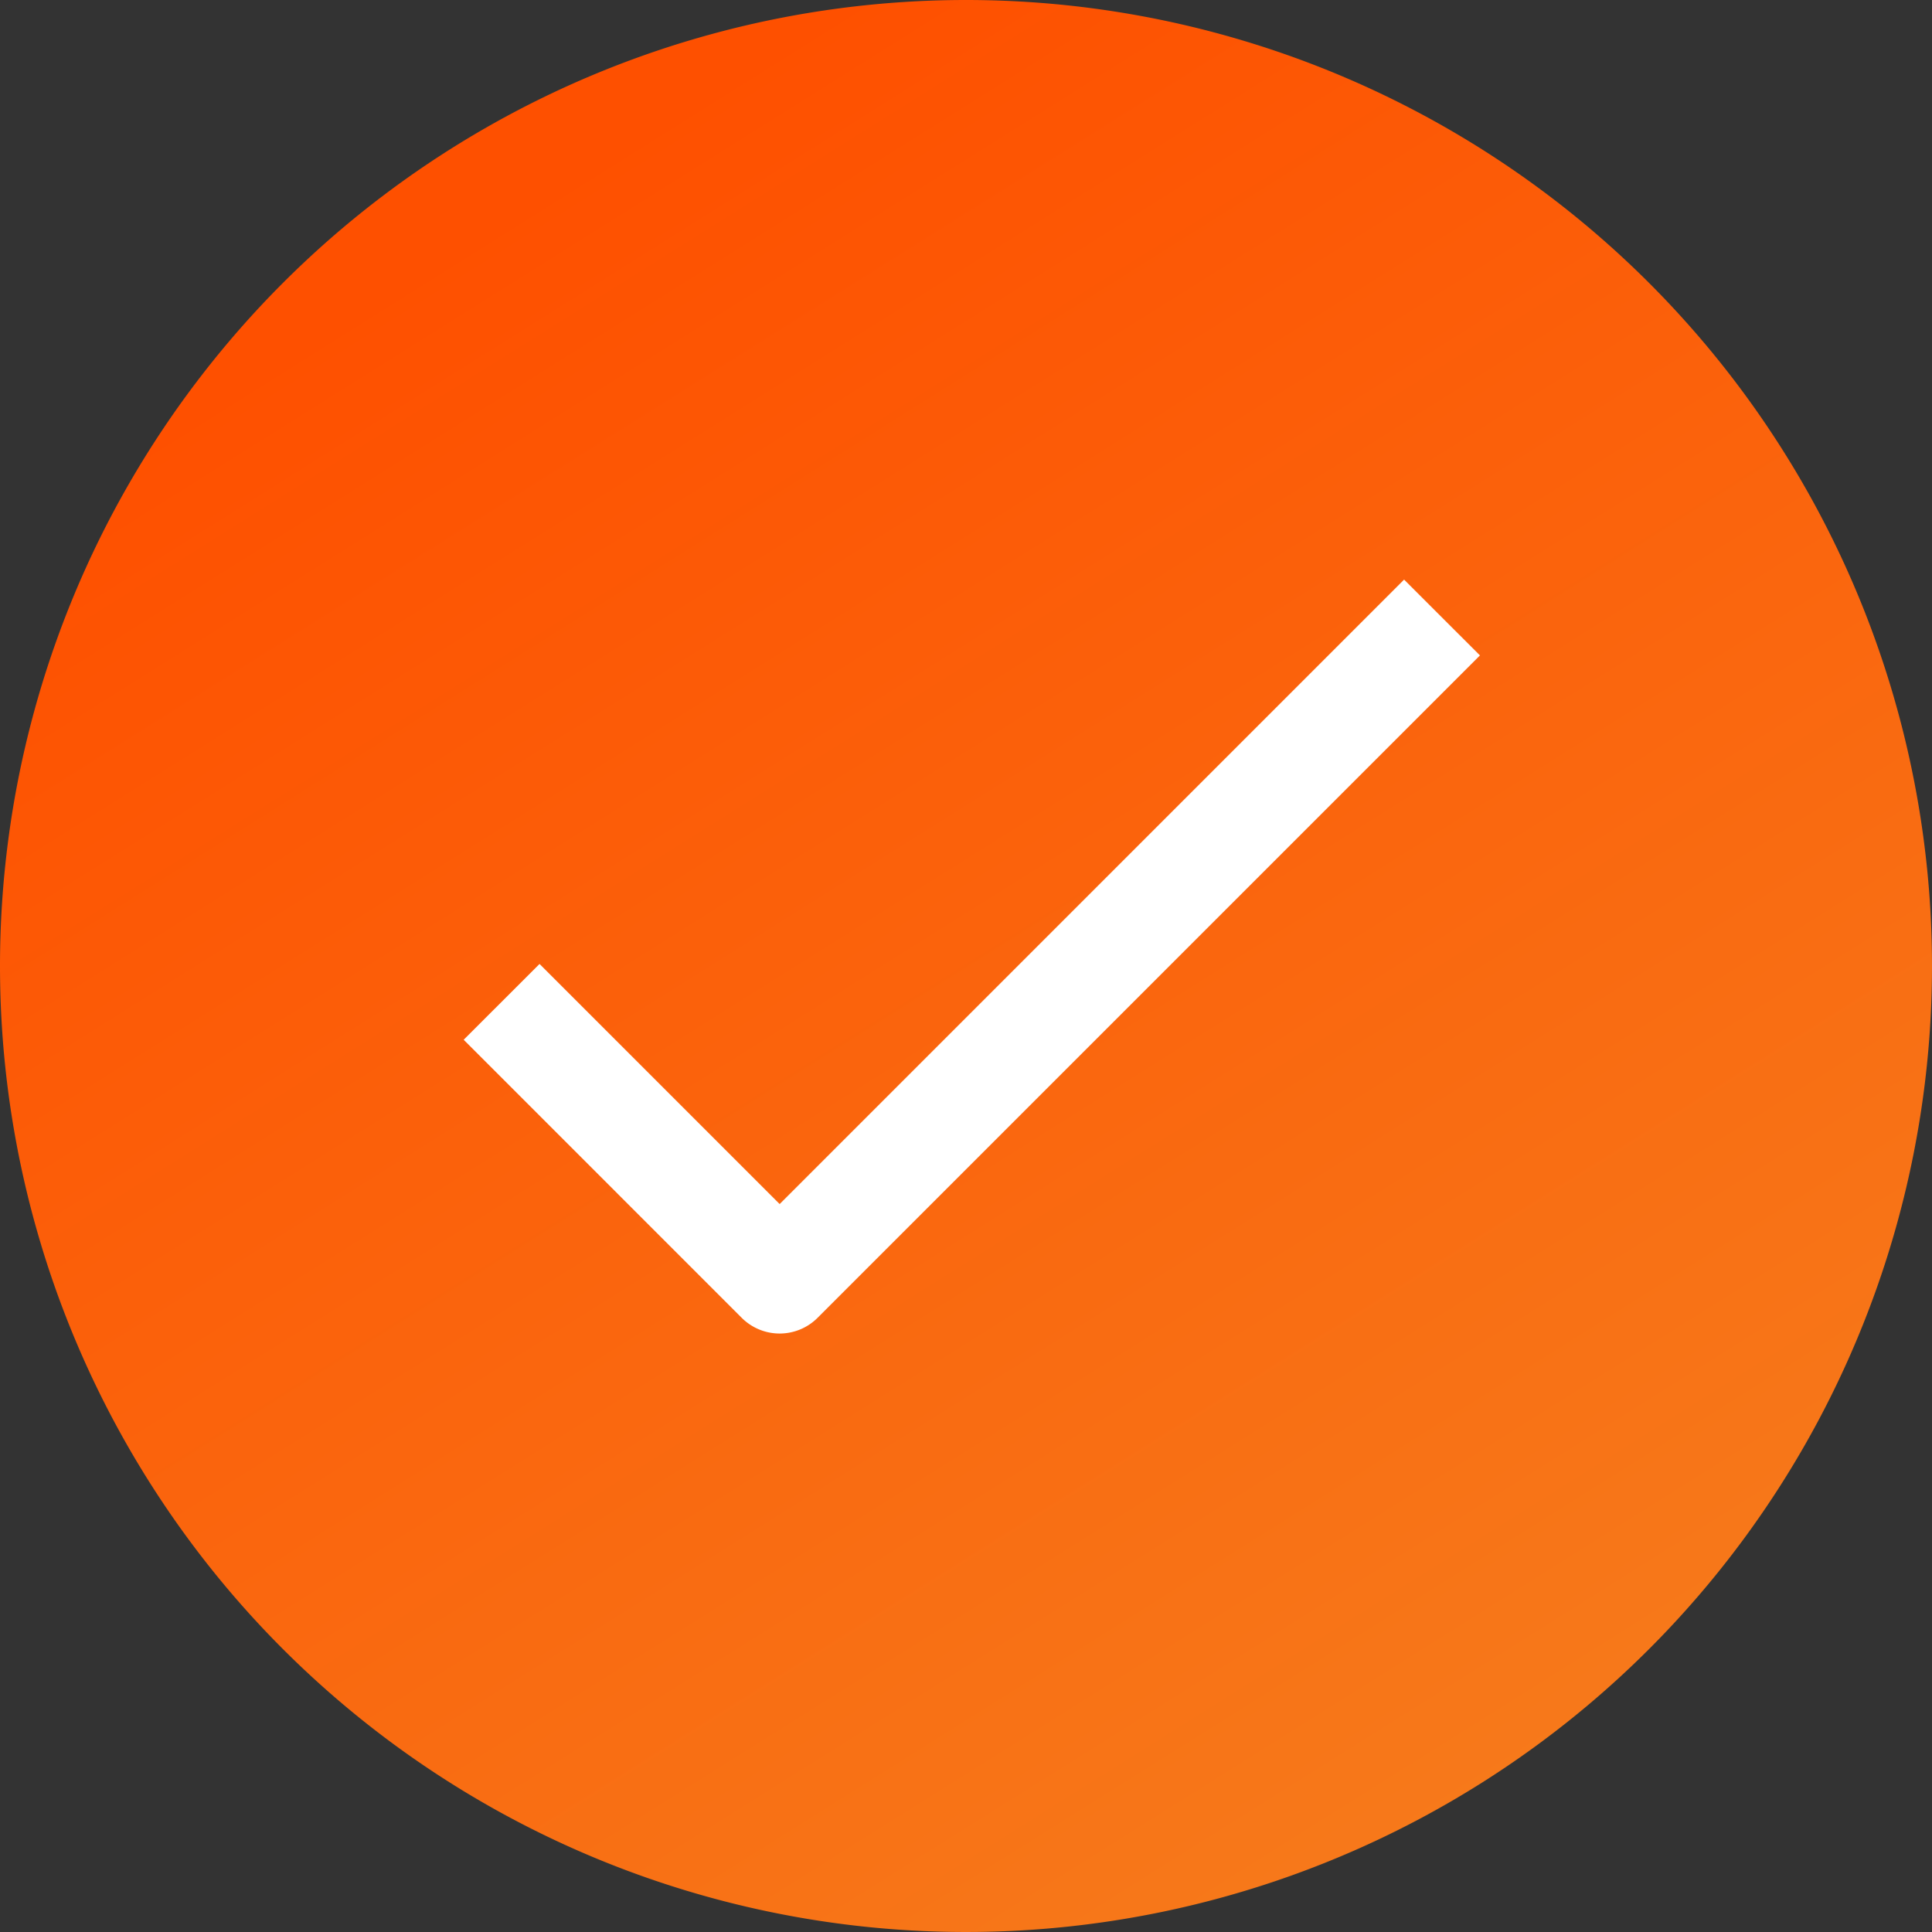 <svg xmlns="http://www.w3.org/2000/svg" xmlns:xlink="http://www.w3.org/1999/xlink" width="150" height="150" viewBox="0 0 150 150">
  <rect x="0" y="0" width="150" height="150" fill="#333333" stroke="none"/>
  <defs>
    <linearGradient id="linear-gradient" x1="0.149" y1="0.182" x2="0.771" y2="1.173" gradientUnits="objectBoundingBox">
      <stop offset="0" stop-color="#fe5000"/>
      <stop offset="1" stop-color="#f58220"/>
    </linearGradient>
  </defs>
  <g id="Icon_right_tick" transform="translate(-730 -397)">
    <path id="Path_6060" data-name="Path 6060" d="M75,0A75,75,0,1,1,0,75,75,75,0,0,1,75,0Z" transform="translate(730 397)" fill="url(#linear-gradient)"/>
    <path id="Path_42514" data-name="Path 42514" d="M79.363,114.325a4.165,4.165,0,0,1-5.89,0L51.887,92.737l5.889-5.886,18.643,18.643L124.9,57.01l5.89,5.886Z" transform="translate(714.113 384.99)" fill="#fff"/>
  </g>
</svg>
